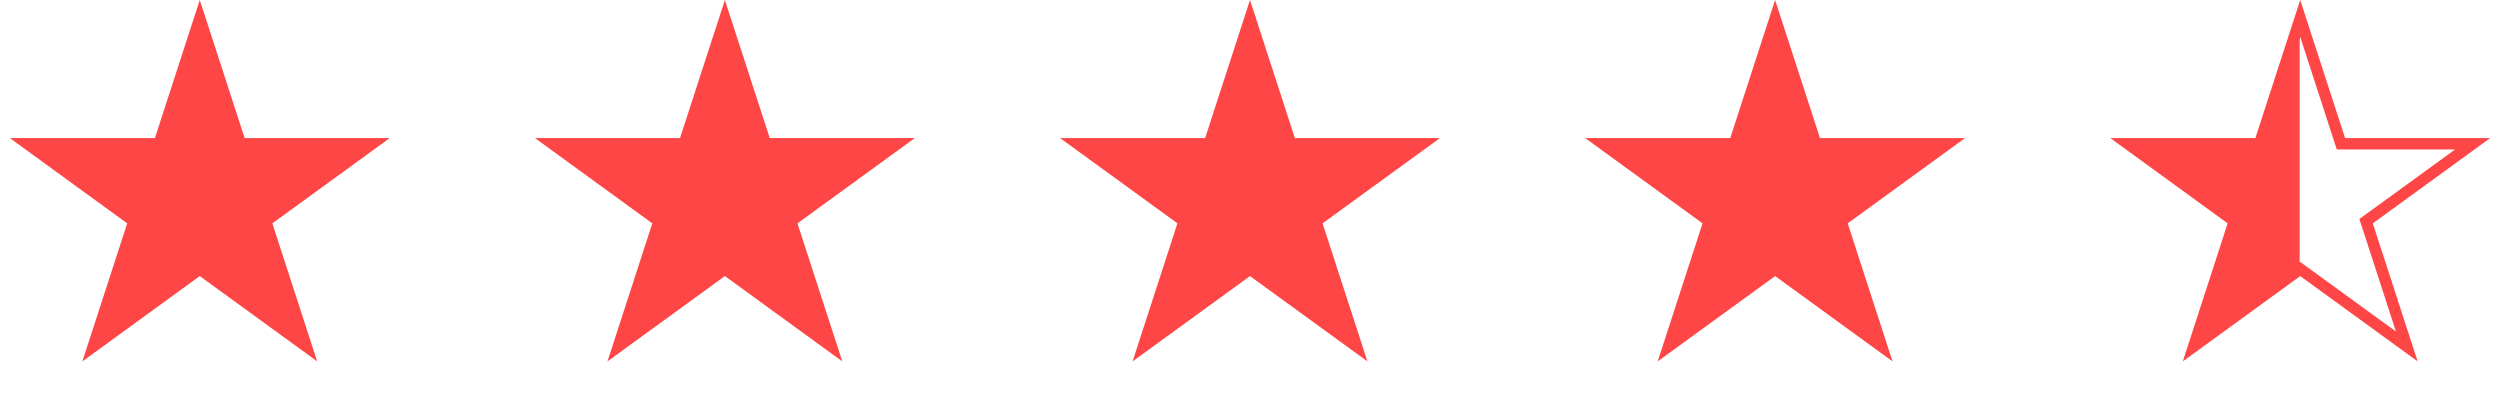 <svg width="219" height="35" viewBox="0 0 219 35" fill="none" xmlns="http://www.w3.org/2000/svg">
<path d="M17.5 0L21.429 12.092L34.144 12.092L23.857 19.566L27.786 31.658L17.5 24.184L7.214 31.658L11.143 19.566L0.857 12.092L13.571 12.092L17.5 0Z" fill="#FF4646"/>
<path d="M63.5 0L67.429 12.092L80.144 12.092L69.857 19.566L73.786 31.658L63.5 24.184L53.214 31.658L57.143 19.566L46.856 12.092L59.571 12.092L63.5 0Z" fill="#FF4646"/>
<path d="M109.5 0L113.429 12.092L126.143 12.092L115.857 19.566L119.786 31.658L109.5 24.184L99.214 31.658L103.143 19.566L92.856 12.092L105.571 12.092L109.5 0Z" fill="#FF4646"/>
<path d="M155.5 0L159.429 12.092L172.143 12.092L161.857 19.566L165.786 31.658L155.5 24.184L145.214 31.658L149.143 19.566L138.857 12.092L151.571 12.092L155.5 0Z" fill="#FF4646"/>
<path d="M191.902 31L201.451 23.918V1L197.803 12.459H186L195.549 19.541L191.902 31Z" fill="#FF4646"/>
<path d="M201.5 1.618L204.953 12.247L205.066 12.592H205.429L216.605 12.592L207.563 19.161L207.269 19.375L207.382 19.72L210.835 30.349L201.794 23.78L201.5 23.566L201.206 23.78L192.165 30.349L195.618 19.72L195.731 19.375L195.437 19.161L186.395 12.592L197.571 12.592H197.934L198.047 12.247L201.5 1.618Z" stroke="#FF4646"/>
</svg>

